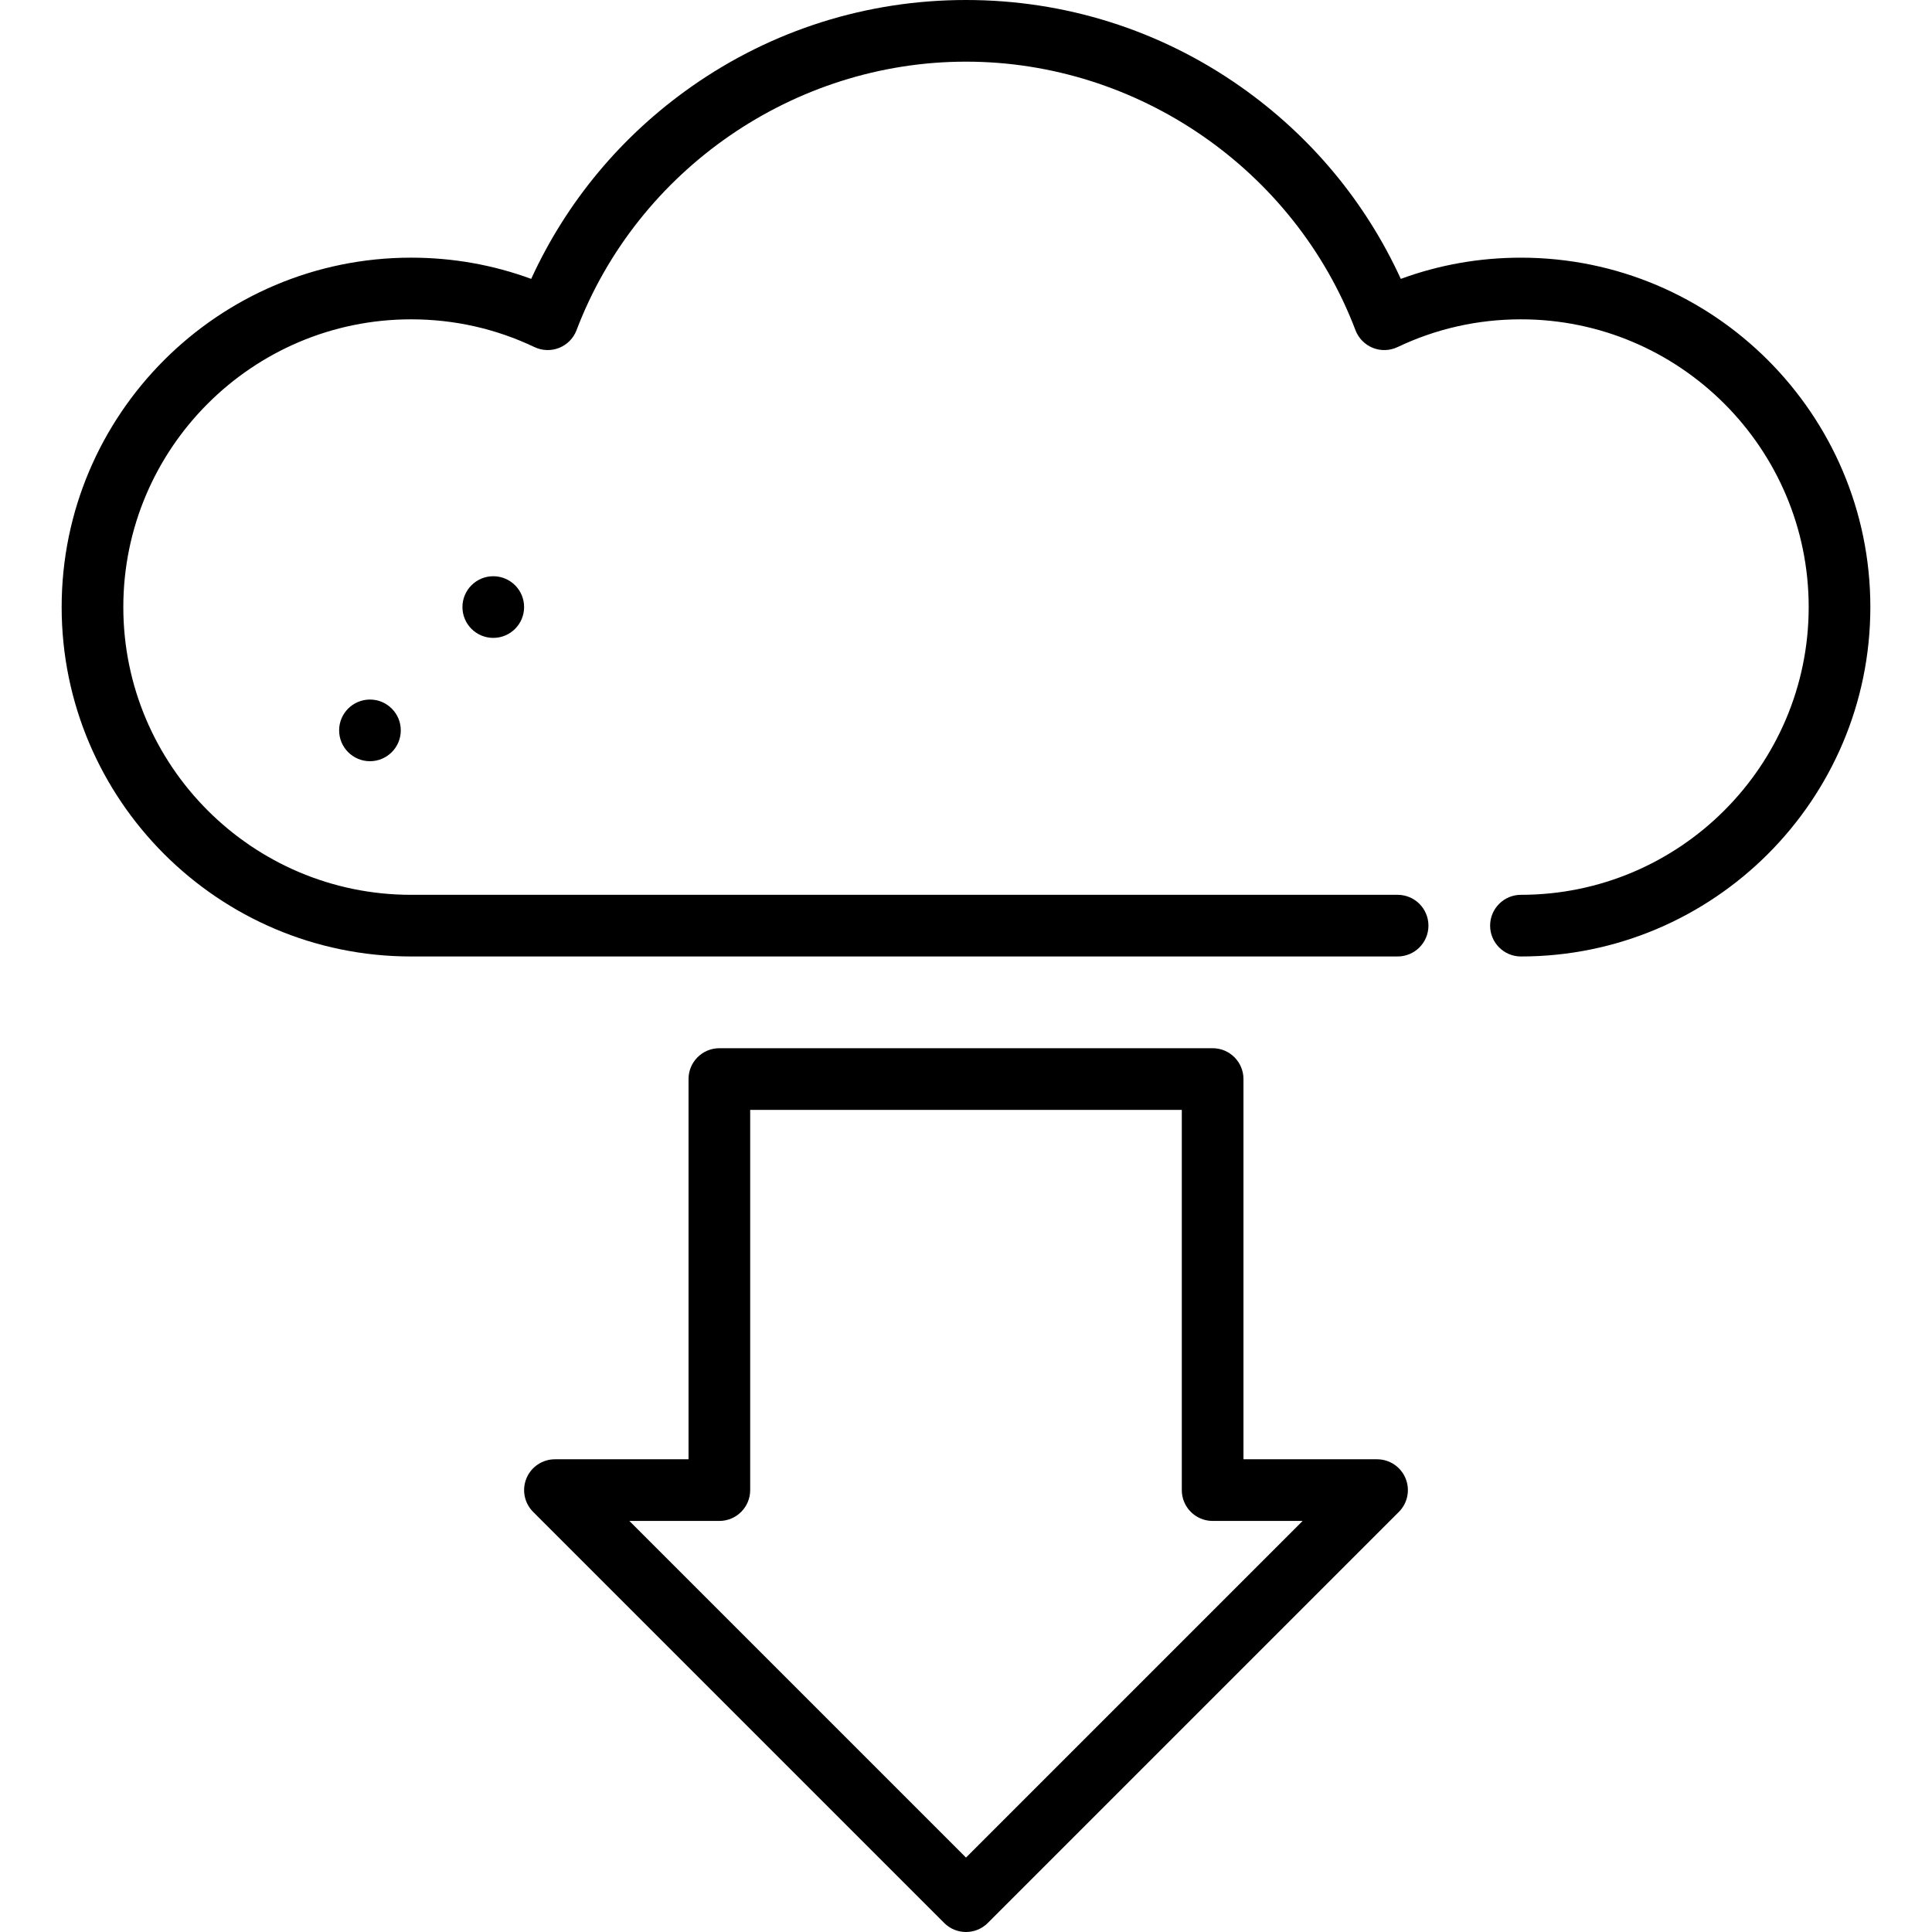 <?xml version="1.0" encoding="iso-8859-1"?>
<!-- Uploaded to: SVG Repo, www.svgrepo.com, Generator: SVG Repo Mixer Tools -->
<svg fill="#000000" height="800px" width="800px" version="1.1" id="Layer_1" xmlns="http://www.w3.org/2000/svg" xmlns:xlink="http://www.w3.org/1999/xlink" 
	 viewBox="0 0 512 512" xml:space="preserve">
<g>
	<g>
		<path d="M372.484,391.767c-1.264-3.053-4.244-5.044-7.548-5.044h-35.404V285.957c0-4.513-3.657-8.17-8.17-8.17H190.638
			c-4.513,0-8.17,3.657-8.17,8.17v100.766h-35.404c-3.304,0-6.285,1.99-7.548,5.044c-1.265,3.053-0.566,6.567,1.77,8.904
			l108.936,108.936c1.596,1.595,3.687,2.392,5.778,2.392s4.182-0.797,5.778-2.392l108.936-108.936
			C373.05,398.334,373.749,394.821,372.484,391.767z M255.999,492.276l-89.212-89.212h23.85c4.513,0,8.17-3.657,8.17-8.17V294.128
			h114.383v100.766c0,4.513,3.657,8.17,8.17,8.17h23.851L255.999,492.276z"/>
	</g>
</g>
<g>
	<g>
		<path d="M403.063,68.286c-11,0-21.674,1.888-31.837,5.622c-9.355-20.422-23.918-37.924-42.487-50.961
			C307.362,7.934,282.21,0,255.999,0s-51.362,7.934-72.74,22.945c-18.569,13.039-33.132,30.539-42.487,50.961
			c-10.162-3.734-20.836-5.622-31.837-5.622c-51.057,0-92.596,41.538-92.596,92.596c0,51.057,41.538,92.596,92.596,92.596h261.447
			c4.513,0,8.17-3.657,8.17-8.17s-3.657-8.17-8.17-8.17H108.936c-42.047,0-76.255-34.208-76.255-76.255
			c0-42.048,34.208-76.255,76.255-76.255c11.437,0,22.441,2.474,32.702,7.355c2.061,0.98,4.435,1.053,6.554,0.205
			c2.117-0.849,3.782-2.546,4.593-4.678c16.188-42.567,57.668-71.167,103.216-71.167s87.028,28.6,103.217,71.167
			c0.81,2.132,2.475,3.829,4.593,4.678c2.118,0.849,4.491,0.777,6.554-0.205c10.261-4.88,21.264-7.355,32.702-7.355
			c42.047,0,76.255,34.207,76.255,76.255c0,42.047-34.208,76.255-76.255,76.255c-4.513,0-8.17,3.657-8.17,8.17s3.657,8.17,8.17,8.17
			c51.057,0,92.596-41.538,92.596-92.596C495.66,109.823,454.121,68.286,403.063,68.286z"/>
	</g>
</g>
<g>
	<g>
		<circle cx="130.723" cy="160.877" r="8.17"/>
	</g>
</g>
<g>
	<g>
		<circle cx="98.042" cy="193.558" r="8.17"/>
	</g>
</g>
</svg>